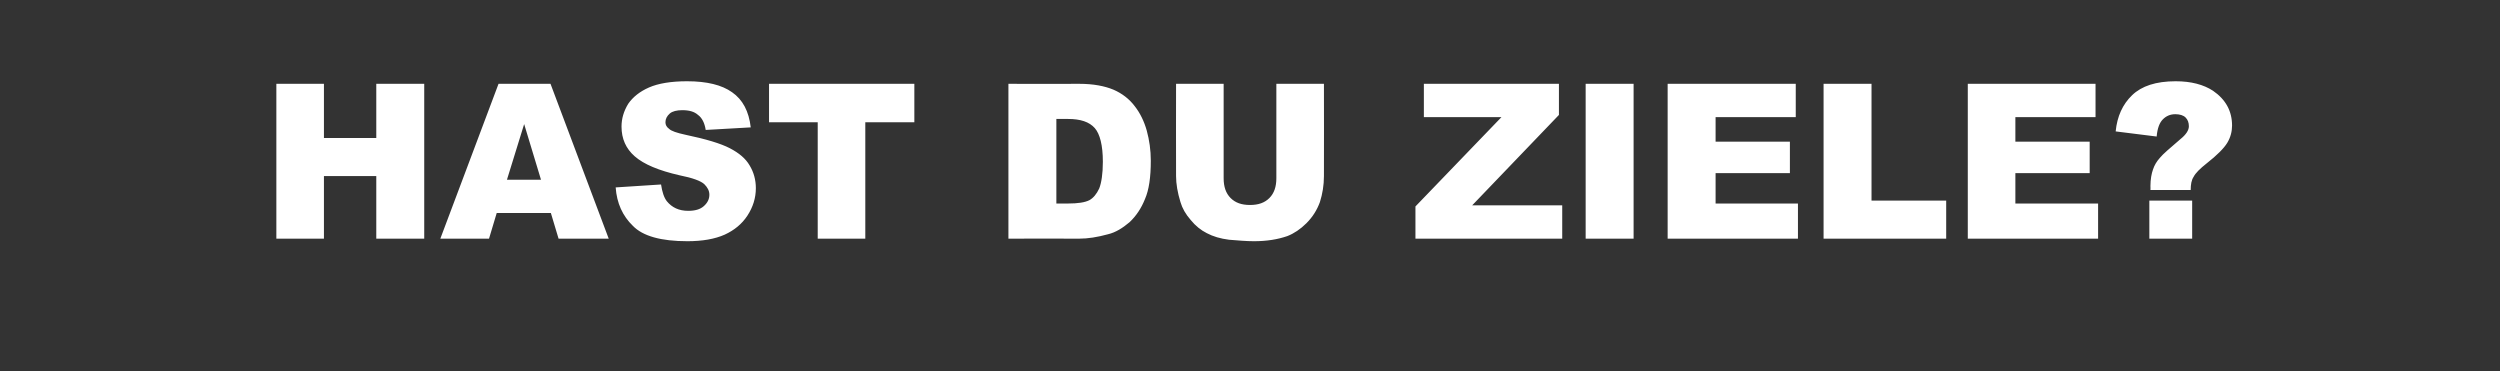 <?xml version="1.0" standalone="no"?><!DOCTYPE svg PUBLIC "-//W3C//DTD SVG 1.1//EN" "http://www.w3.org/Graphics/SVG/1.1/DTD/svg11.dtd"><svg xmlns="http://www.w3.org/2000/svg" version="1.1" width="683px" height="101.4px" viewBox="0 -8 683 101.4" style="top:-8px"><rect x="0" y="-8" width="683" height="101.4" fill="#333333" stroke="none"/>  <desc>Hast Du Ziele?</desc>  <defs/>  <g id="Polygon138709">    <path d="M 75.5 14.9 L 88.5 14.9 L 88.5 29.7 L 102.8 29.7 L 102.8 14.9 L 115.9 14.9 L 115.9 57.2 L 102.8 57.2 L 102.8 40.1 L 88.5 40.1 L 88.5 57.2 L 75.5 57.2 L 75.5 14.9 Z M 150.5 50.2 L 135.7 50.2 L 133.6 57.2 L 120.3 57.2 L 136.2 14.9 L 150.4 14.9 L 166.3 57.2 L 152.6 57.2 L 150.5 50.2 Z M 147.8 41.1 L 143.2 25.9 L 138.5 41.1 L 147.8 41.1 Z M 168.2 43.2 C 168.2 43.2 180.6 42.4 180.6 42.4 C 180.9 44.4 181.4 46 182.2 47 C 183.6 48.7 185.5 49.6 188 49.6 C 189.9 49.6 191.3 49.2 192.3 48.3 C 193.3 47.4 193.8 46.4 193.8 45.2 C 193.8 44.1 193.3 43.2 192.4 42.3 C 191.4 41.4 189.2 40.6 185.7 39.9 C 180 38.6 175.9 36.9 173.4 34.7 C 171 32.6 169.8 29.9 169.8 26.6 C 169.8 24.4 170.4 22.4 171.6 20.4 C 172.9 18.5 174.8 17 177.3 15.9 C 179.8 14.8 183.3 14.2 187.7 14.2 C 193.1 14.2 197.2 15.2 200 17.2 C 202.9 19.2 204.6 22.4 205.1 26.8 C 205.1 26.8 192.8 27.5 192.8 27.5 C 192.5 25.6 191.8 24.2 190.7 23.4 C 189.7 22.5 188.3 22.1 186.4 22.1 C 184.9 22.1 183.7 22.4 183 23 C 182.2 23.7 181.8 24.5 181.8 25.4 C 181.8 26.1 182.1 26.7 182.8 27.2 C 183.4 27.8 184.9 28.3 187.2 28.8 C 192.9 30 196.9 31.2 199.4 32.5 C 201.9 33.8 203.7 35.3 204.8 37.2 C 205.9 39 206.5 41.1 206.5 43.4 C 206.5 46.1 205.7 48.6 204.2 50.9 C 202.7 53.2 200.6 54.9 198 56.1 C 195.3 57.3 191.9 57.9 187.8 57.9 C 180.6 57.9 175.6 56.5 172.9 53.7 C 170.1 51 168.5 47.5 168.2 43.2 Z M 210.1 14.9 L 249.8 14.9 L 249.8 25.4 L 236.4 25.4 L 236.4 57.2 L 223.4 57.2 L 223.4 25.4 L 210.1 25.4 L 210.1 14.9 Z M 275.5 14.9 C 275.5 14.9 294.9 14.94 294.9 14.9 C 298.7 14.9 301.8 15.5 304.2 16.5 C 306.5 17.5 308.5 19 310 21 C 311.5 22.9 312.6 25.2 313.3 27.7 C 314 30.3 314.4 33 314.4 35.9 C 314.4 40.4 313.9 43.9 312.8 46.4 C 311.8 48.9 310.4 51 308.6 52.7 C 306.7 54.3 304.8 55.5 302.7 56 C 299.8 56.8 297.2 57.2 294.9 57.2 C 294.9 57.17 275.5 57.2 275.5 57.2 L 275.5 14.9 Z M 288.6 24.5 L 288.6 47.6 C 288.6 47.6 291.76 47.58 291.8 47.6 C 294.5 47.6 296.4 47.3 297.6 46.7 C 298.7 46.1 299.6 45 300.3 43.5 C 300.9 42 301.3 39.5 301.3 36.2 C 301.3 31.7 300.5 28.6 299.1 27 C 297.6 25.3 295.2 24.5 291.8 24.5 C 291.82 24.5 288.6 24.5 288.6 24.5 Z M 348.7 14.9 L 361.7 14.9 C 361.7 14.9 361.74 40.1 361.7 40.1 C 361.7 42.6 361.3 45 360.6 47.2 C 359.8 49.4 358.6 51.3 356.9 53 C 355.3 54.6 353.5 55.8 351.7 56.5 C 349.1 57.4 346.1 57.9 342.6 57.9 C 340.5 57.9 338.3 57.7 335.8 57.5 C 333.4 57.2 331.4 56.6 329.7 55.7 C 328.1 54.9 326.6 53.7 325.3 52.1 C 323.9 50.5 323 48.9 322.5 47.2 C 321.7 44.6 321.3 42.2 321.3 40.1 C 321.26 40.1 321.3 14.9 321.3 14.9 L 334.3 14.9 C 334.3 14.9 334.28 40.7 334.3 40.7 C 334.3 43 334.9 44.8 336.2 46.1 C 337.5 47.4 339.2 48 341.5 48 C 343.8 48 345.5 47.4 346.8 46.1 C 348.1 44.8 348.7 43 348.7 40.7 C 348.72 40.7 348.7 14.9 348.7 14.9 Z M 389 14.9 L 425.9 14.9 L 425.9 23.4 L 402.2 48.1 L 426.8 48.1 L 426.8 57.2 L 386.7 57.2 L 386.7 48.4 L 410.2 24 L 389 24 L 389 14.9 Z M 433.2 14.9 L 446.3 14.9 L 446.3 57.2 L 433.2 57.2 L 433.2 14.9 Z M 455.6 14.9 L 490.6 14.9 L 490.6 24 L 468.7 24 L 468.7 30.7 L 489 30.7 L 489 39.3 L 468.7 39.3 L 468.7 47.6 L 491.2 47.6 L 491.2 57.2 L 455.6 57.2 L 455.6 14.9 Z M 498.2 14.9 L 511.3 14.9 L 511.3 46.8 L 531.7 46.8 L 531.7 57.2 L 498.2 57.2 L 498.2 14.9 Z M 537.6 14.9 L 572.5 14.9 L 572.5 24 L 550.6 24 L 550.6 30.7 L 570.9 30.7 L 570.9 39.3 L 550.6 39.3 L 550.6 47.6 L 573.2 47.6 L 573.2 57.2 L 537.6 57.2 L 537.6 14.9 Z M 598.5 43.9 C 598.49 43.92 587.5 43.9 587.5 43.9 C 587.5 43.9 587.54 42.82 587.5 42.8 C 587.5 41 587.8 39.4 588.2 38.3 C 588.6 37.1 589.2 36.1 590.1 35.1 C 590.9 34.1 592.8 32.5 595.7 30 C 597.2 28.8 598 27.6 598 26.5 C 598 25.5 597.7 24.7 597.1 24.1 C 596.5 23.5 595.5 23.2 594.3 23.2 C 592.9 23.2 591.8 23.7 590.9 24.6 C 590 25.5 589.4 27 589.2 29.3 C 589.2 29.3 578 27.9 578 27.9 C 578.4 23.8 579.9 20.5 582.5 18 C 585.1 15.5 589 14.2 594.4 14.2 C 598.6 14.2 602 15.1 604.6 16.8 C 608.1 19.2 609.8 22.4 609.8 26.3 C 609.8 27.9 609.4 29.5 608.5 31 C 607.6 32.5 605.7 34.4 602.9 36.6 C 601 38.1 599.8 39.3 599.3 40.3 C 598.7 41.2 598.5 42.4 598.5 43.9 Z M 587.2 46.8 L 598.9 46.8 L 598.9 57.2 L 587.2 57.2 L 587.2 46.8 Z " stroke="none" fill="#fff"/>  </g></svg>